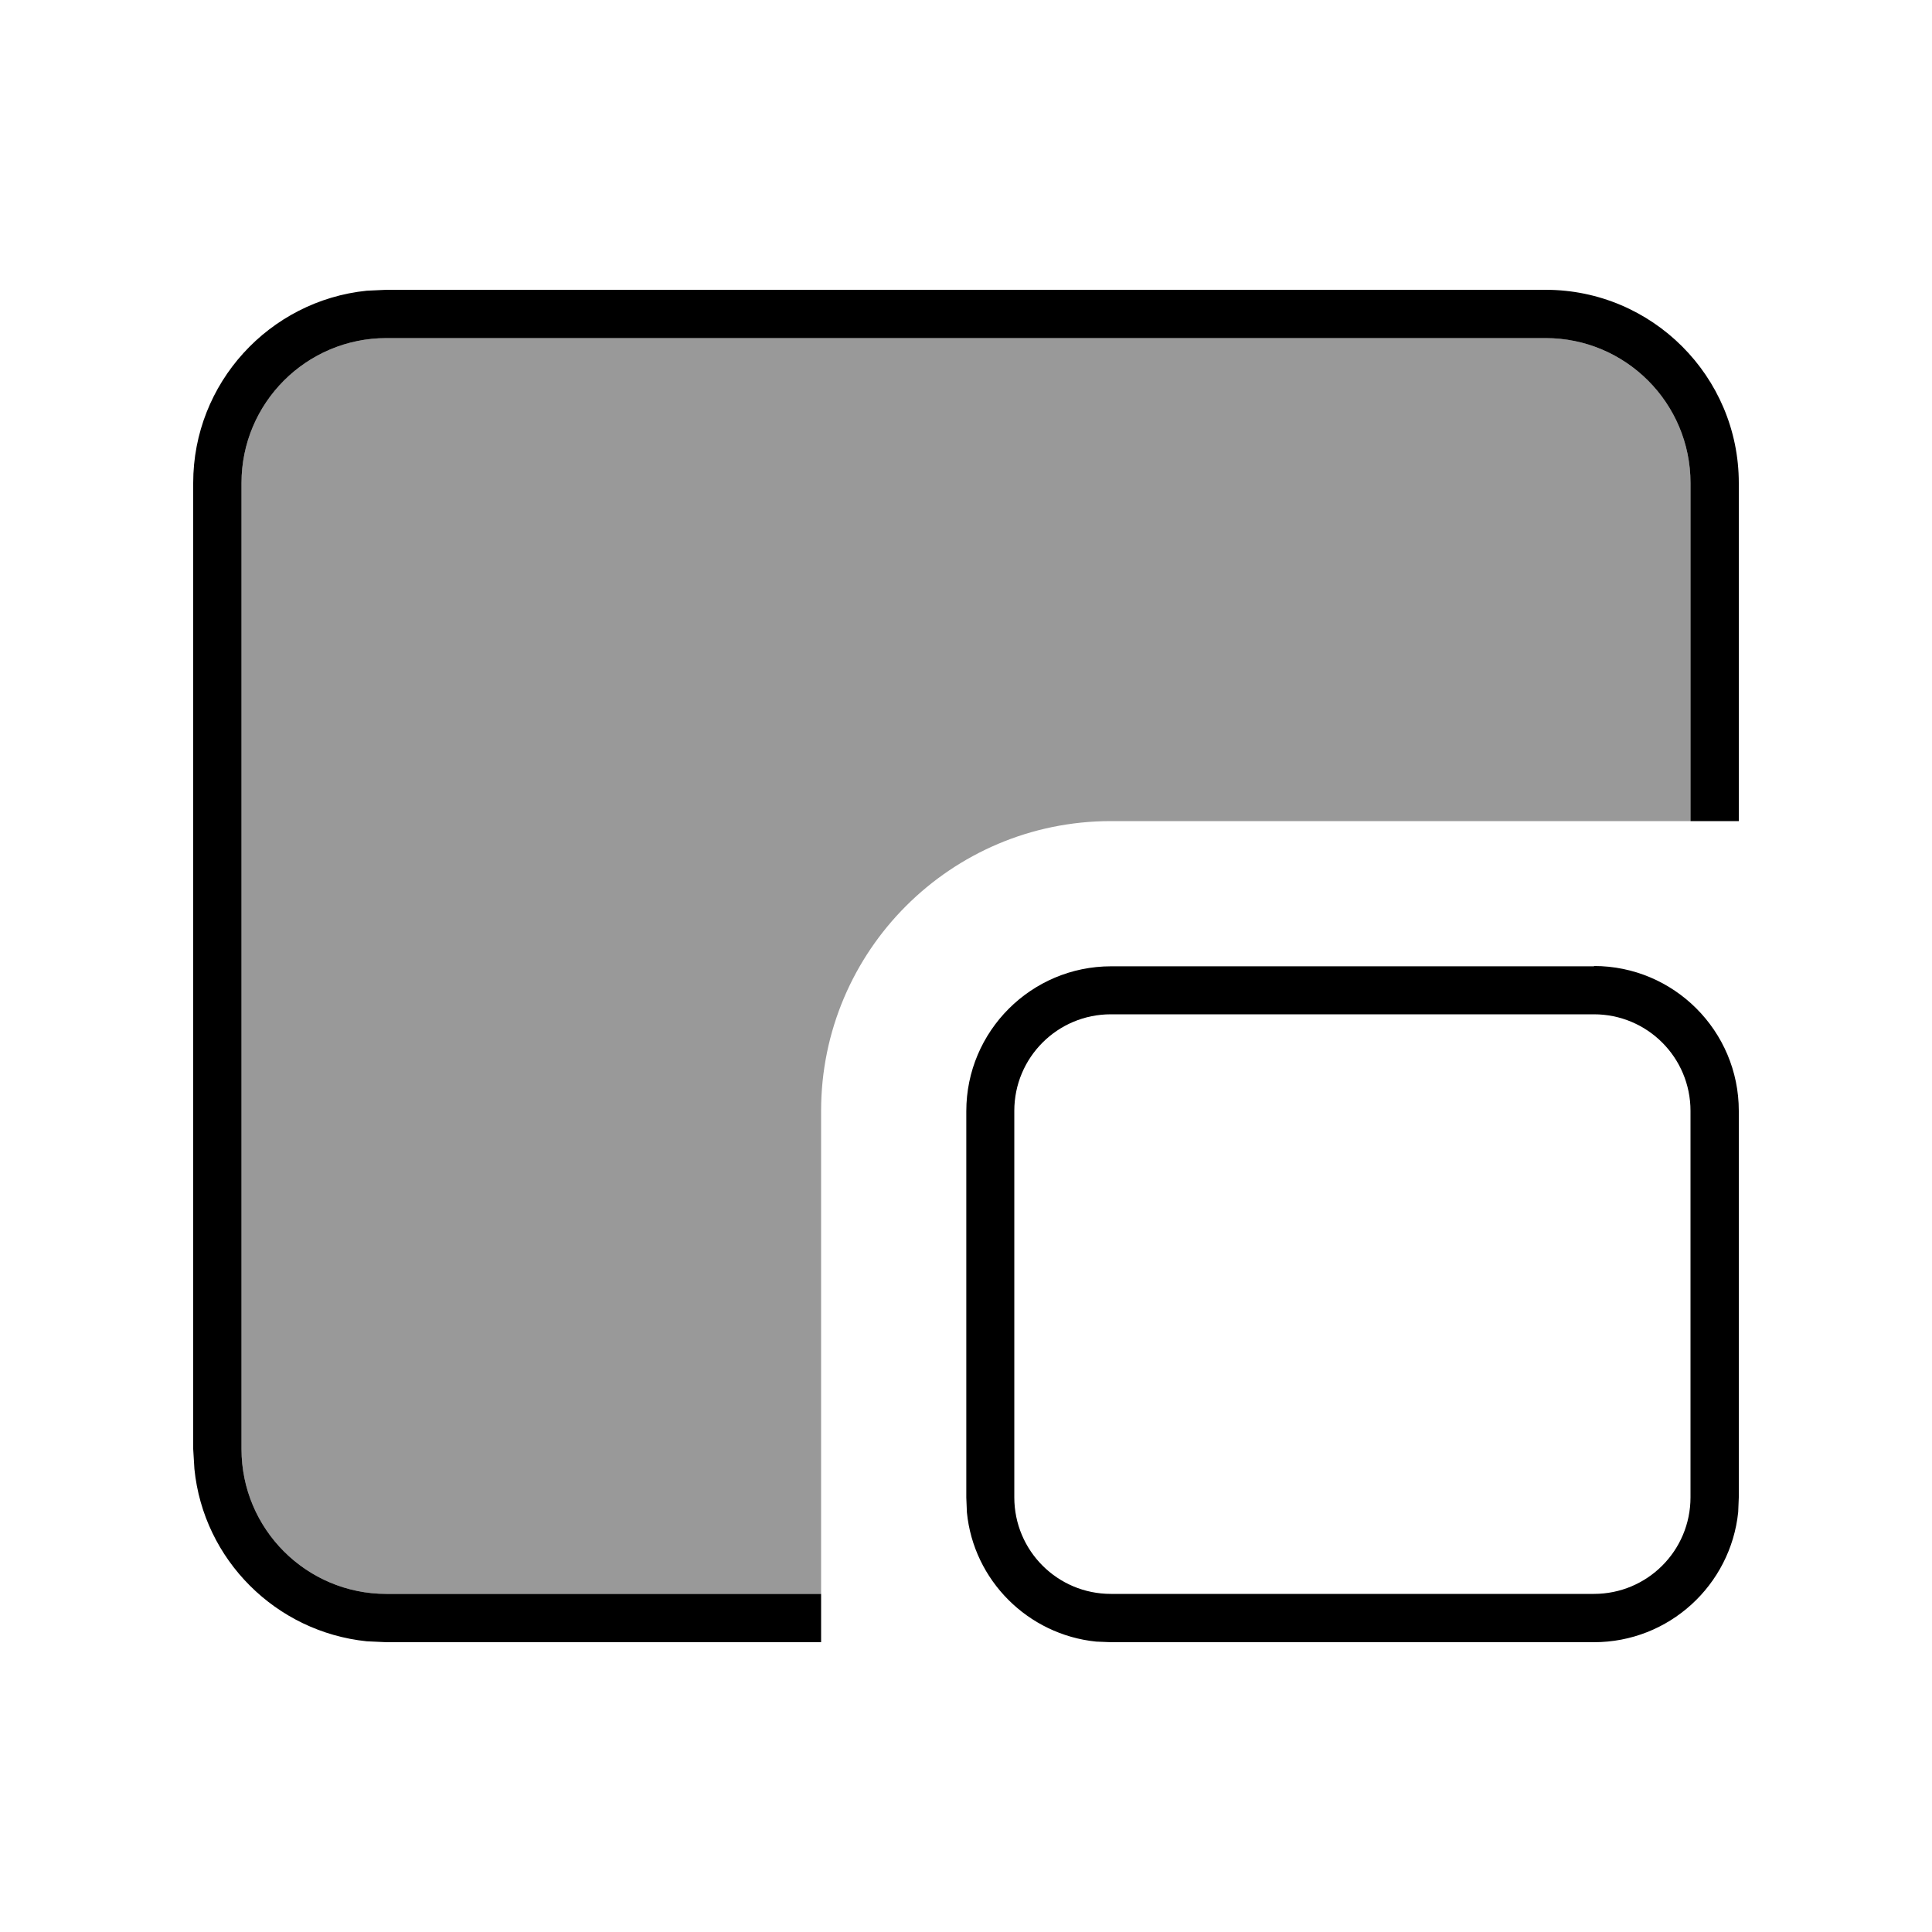 <svg xmlns="http://www.w3.org/2000/svg" viewBox="0 0 640 640"><!--! Font Awesome Pro 7.1.0 by @fontawesome - https://fontawesome.com License - https://fontawesome.com/license (Commercial License) Copyright 2025 Fonticons, Inc. --><path opacity=".4" fill="currentColor" d="M80 160C80 133.5 101.5 112 128 112L512 112C538.5 112 560 133.5 560 160C560 197.3 560 234.7 560 272L368 272C315 272 272 315 272 368C272 421.3 272 474.7 272 528L128 528C101.5 528 80 506.5 80 480L80 160z"/><path fill="currentColor" d="M512 96C547.3 96 576 124.7 576 160L576 272L560 272L560 160C560 133.5 538.5 112 512 112L128 112C101.5 112 80 133.5 80 160L80 480C80 506.5 101.5 528 128 528L272 528L272 544L128 544L121.5 543.7C91.4 540.6 67.4 516.7 64.4 486.6L64 480L64 160C64 126.9 89.2 99.6 121.5 96.3L128 96L512 96zM528 320C554.5 320 576 341.5 576 368L576 496L575.8 500.9C573.3 525.1 552.9 544 528 544L368 544L363.1 543.8C340.5 541.5 322.5 523.5 320.3 501L320.1 496.1L320.1 368.1C320.1 341.6 341.6 320.1 368.1 320.1L528.1 320.1zM368 336C350.3 336 336 350.3 336 368L336 496C336 513.7 350.3 528 368 528L528 528C545.7 528 560 513.7 560 496L560 368C560 350.3 545.7 336 528 336L368 336z"/></svg>